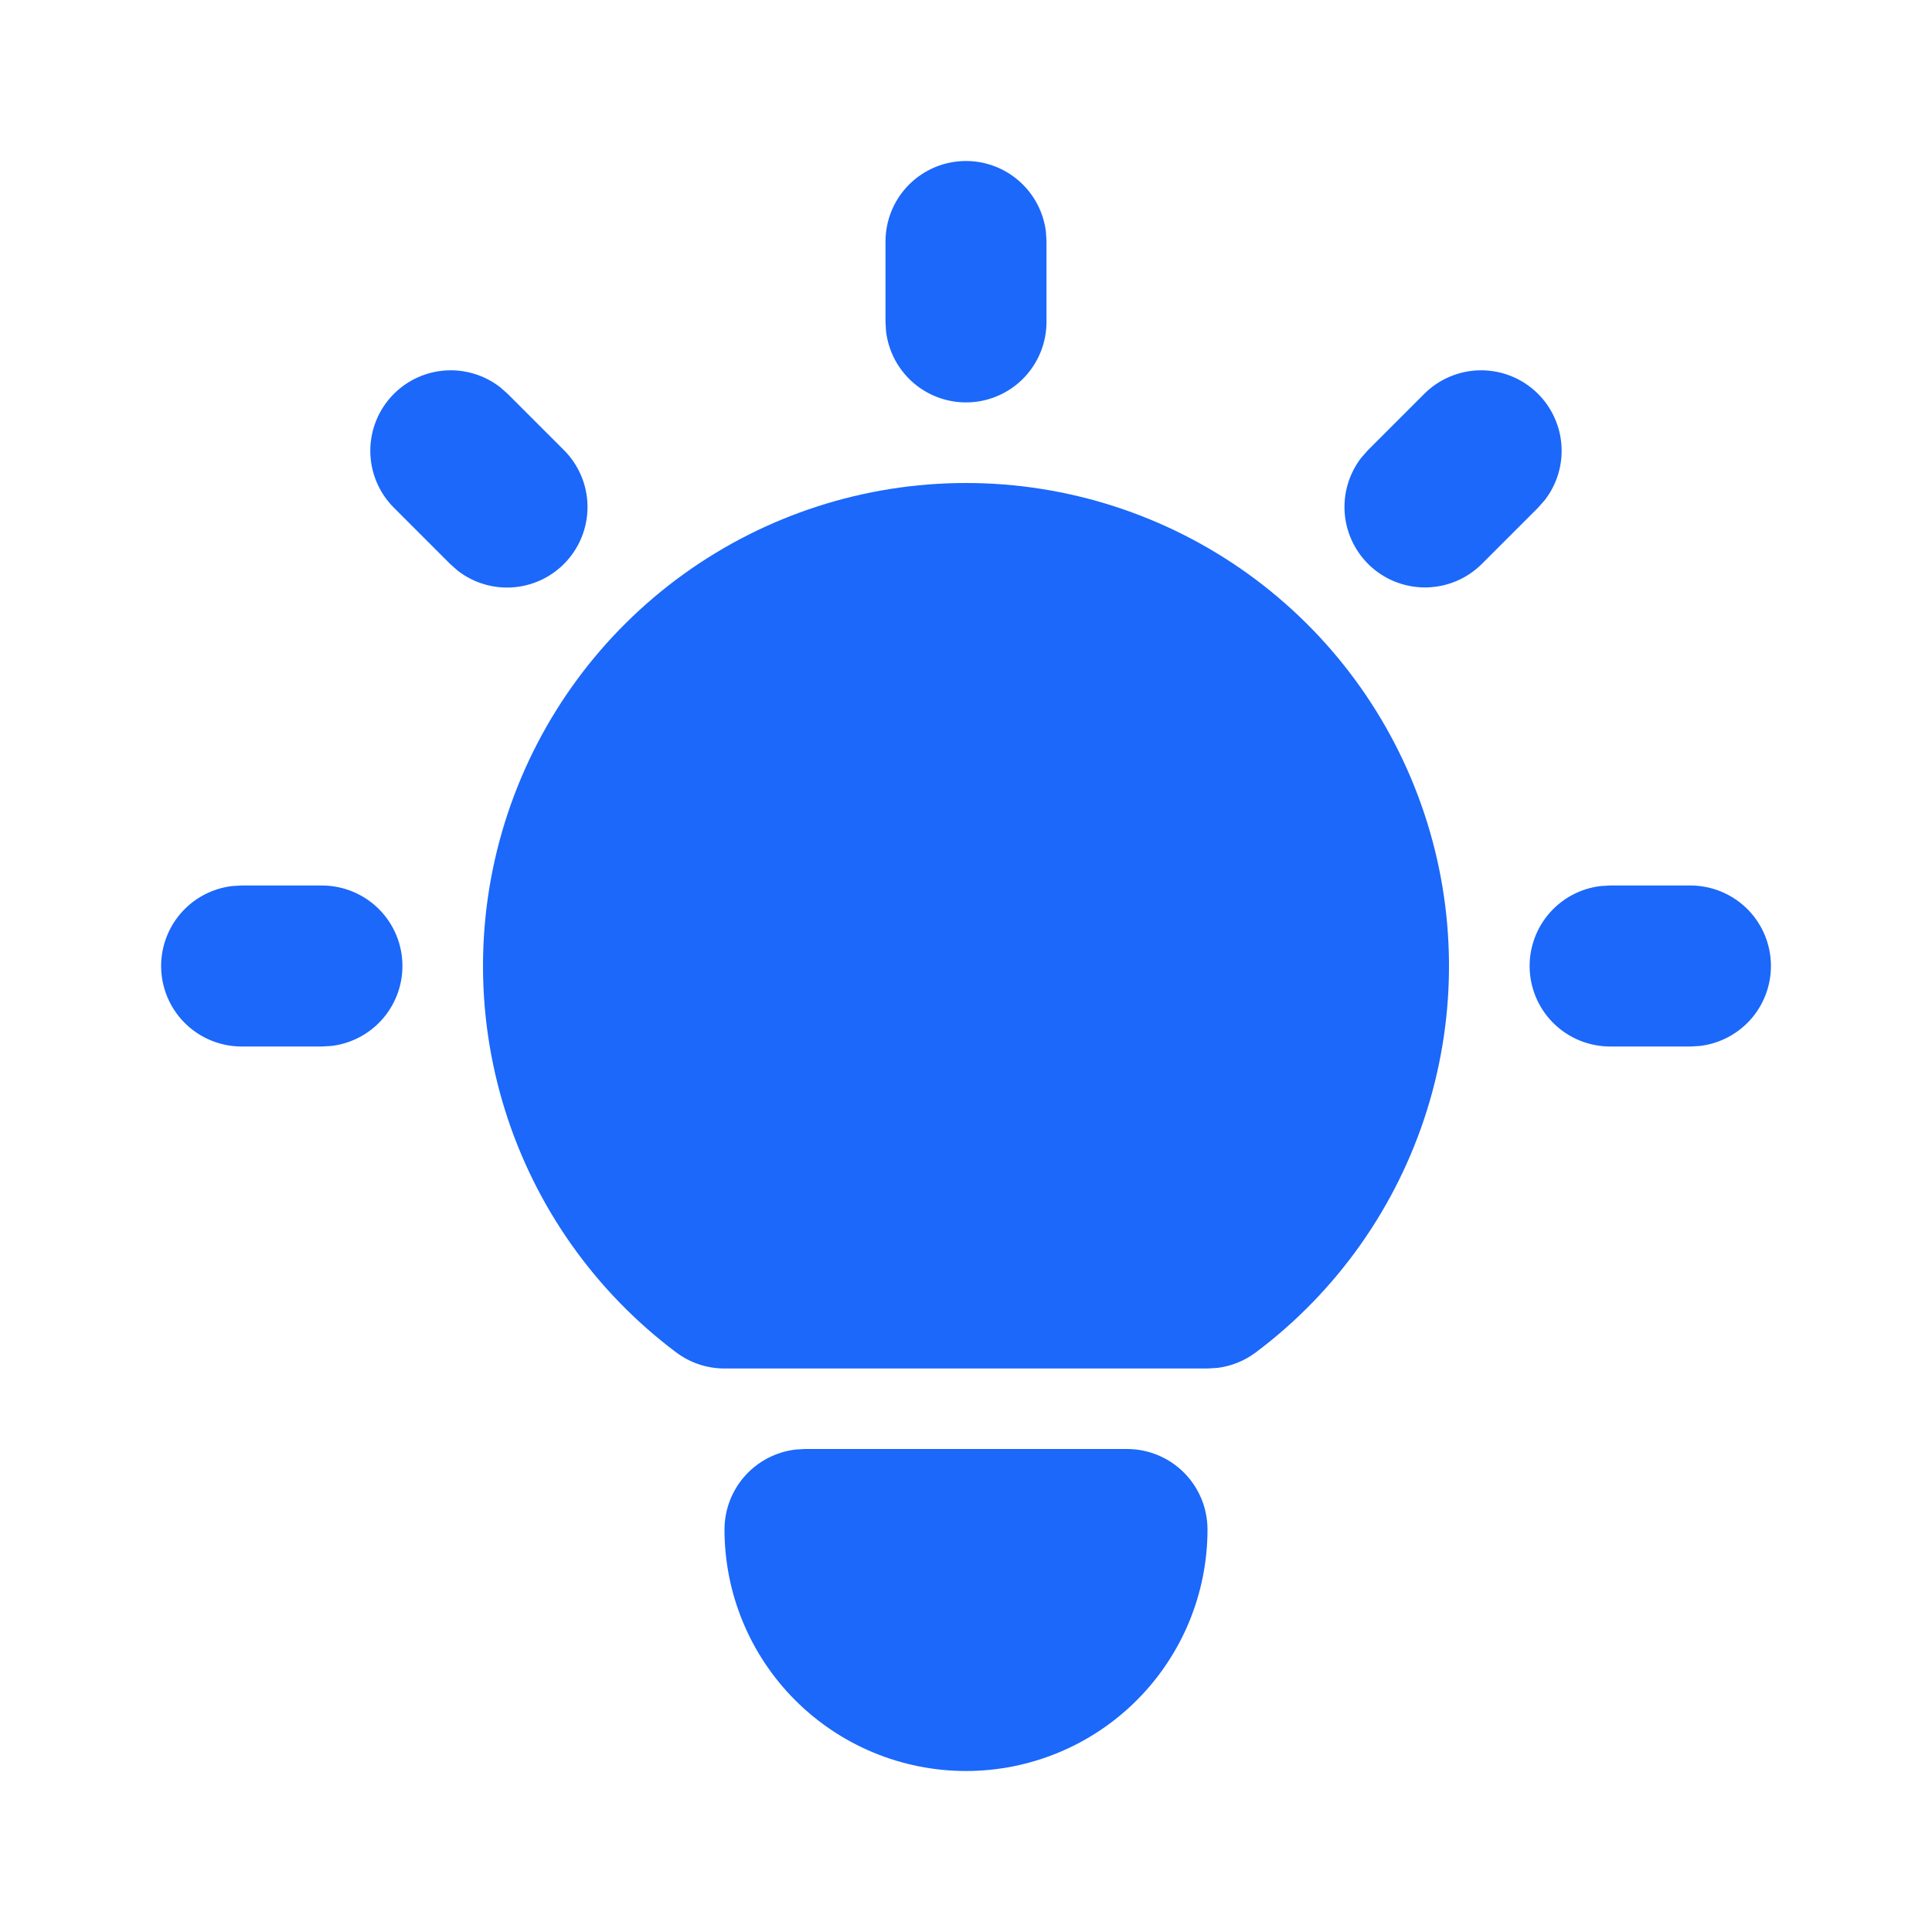 <svg width="60" height="60" viewBox="0 0 60 60" fill="none" xmlns="http://www.w3.org/2000/svg">
<g clip-path="url(#clip0_5333_5714)">
<path d="M10.001 27.5C10.638 27.501 11.251 27.745 11.715 28.182C12.178 28.619 12.457 29.217 12.494 29.854C12.531 30.49 12.324 31.116 11.915 31.605C11.507 32.093 10.926 32.407 10.294 32.483L10.001 32.5H7.501C6.864 32.499 6.251 32.255 5.788 31.818C5.324 31.381 5.046 30.783 5.008 30.146C4.971 29.51 5.178 28.884 5.587 28.395C5.996 27.907 6.576 27.593 7.209 27.517L7.501 27.5H10.001Z" fill="#1B68FA"/>
<path d="M30 5C30.612 5 31.203 5.225 31.661 5.632C32.118 6.039 32.411 6.599 32.483 7.207L32.5 7.5V10C32.499 10.637 32.255 11.25 31.818 11.713C31.381 12.177 30.783 12.456 30.146 12.493C29.51 12.53 28.884 12.323 28.395 11.914C27.907 11.505 27.593 10.925 27.517 10.293L27.5 10V7.5C27.5 6.837 27.763 6.201 28.232 5.732C28.701 5.263 29.337 5 30 5Z" fill="#1B68FA"/>
<path d="M52.501 27.5C53.138 27.501 53.751 27.745 54.215 28.182C54.678 28.619 54.957 29.217 54.994 29.854C55.031 30.49 54.824 31.116 54.416 31.605C54.007 32.093 53.426 32.407 52.794 32.483L52.501 32.5H50.001C49.364 32.499 48.751 32.255 48.288 31.818C47.824 31.381 47.545 30.783 47.508 30.146C47.471 29.51 47.678 28.884 48.087 28.395C48.496 27.907 49.076 27.593 49.709 27.517L50.001 27.5H52.501Z" fill="#1B68FA"/>
<path d="M12.232 12.232C12.662 11.802 13.235 11.543 13.843 11.505C14.45 11.467 15.051 11.652 15.532 12.025L15.767 12.232L17.517 13.982C17.965 14.432 18.226 15.036 18.245 15.671C18.264 16.305 18.041 16.924 17.621 17.4C17.201 17.877 16.616 18.175 15.983 18.236C15.351 18.296 14.719 18.113 14.217 17.725L13.982 17.517L12.232 15.767C11.763 15.298 11.5 14.663 11.5 14C11.5 13.337 11.763 12.701 12.232 12.232Z" fill="#1B68FA"/>
<path d="M44.234 12.229C44.684 11.781 45.287 11.521 45.922 11.501C46.557 11.482 47.175 11.705 47.652 12.125C48.128 12.545 48.427 13.131 48.487 13.763C48.547 14.395 48.365 15.027 47.976 15.529L47.769 15.764L46.019 17.514C45.569 17.963 44.965 18.223 44.33 18.242C43.695 18.262 43.077 18.039 42.6 17.619C42.124 17.198 41.825 16.613 41.765 15.981C41.705 15.348 41.888 14.717 42.276 14.214L42.484 13.979L44.234 12.229Z" fill="#1B68FA"/>
<path d="M35 45C35.663 45 36.299 45.263 36.768 45.732C37.237 46.201 37.5 46.837 37.5 47.5C37.5 49.489 36.71 51.397 35.303 52.803C33.897 54.21 31.989 55 30 55C28.011 55 26.103 54.21 24.697 52.803C23.29 51.397 22.5 49.489 22.5 47.5C22.5 46.888 22.725 46.297 23.132 45.839C23.539 45.382 24.099 45.089 24.707 45.017L25 45H35Z" fill="#1B68FA"/>
<path d="M30 15C33.148 15 36.217 15.991 38.771 17.831C41.325 19.672 43.235 22.27 44.23 25.257C45.226 28.243 45.256 31.468 44.318 34.472C43.379 37.478 41.519 40.111 39 42C38.655 42.259 38.25 42.424 37.822 42.48L37.5 42.5H22.5C21.959 42.5 21.433 42.325 21 42C18.481 40.111 16.621 37.478 15.682 34.472C14.744 31.468 14.774 28.243 15.77 25.257C16.765 22.27 18.675 19.672 21.229 17.831C23.783 15.991 26.852 15 30 15Z" fill="#1B68FA"/>
</g>
<defs>
<clipPath id="clip0_5333_5714">
<rect width="60" height="60" fill="white"/>
</clipPath>
</defs>
</svg>
